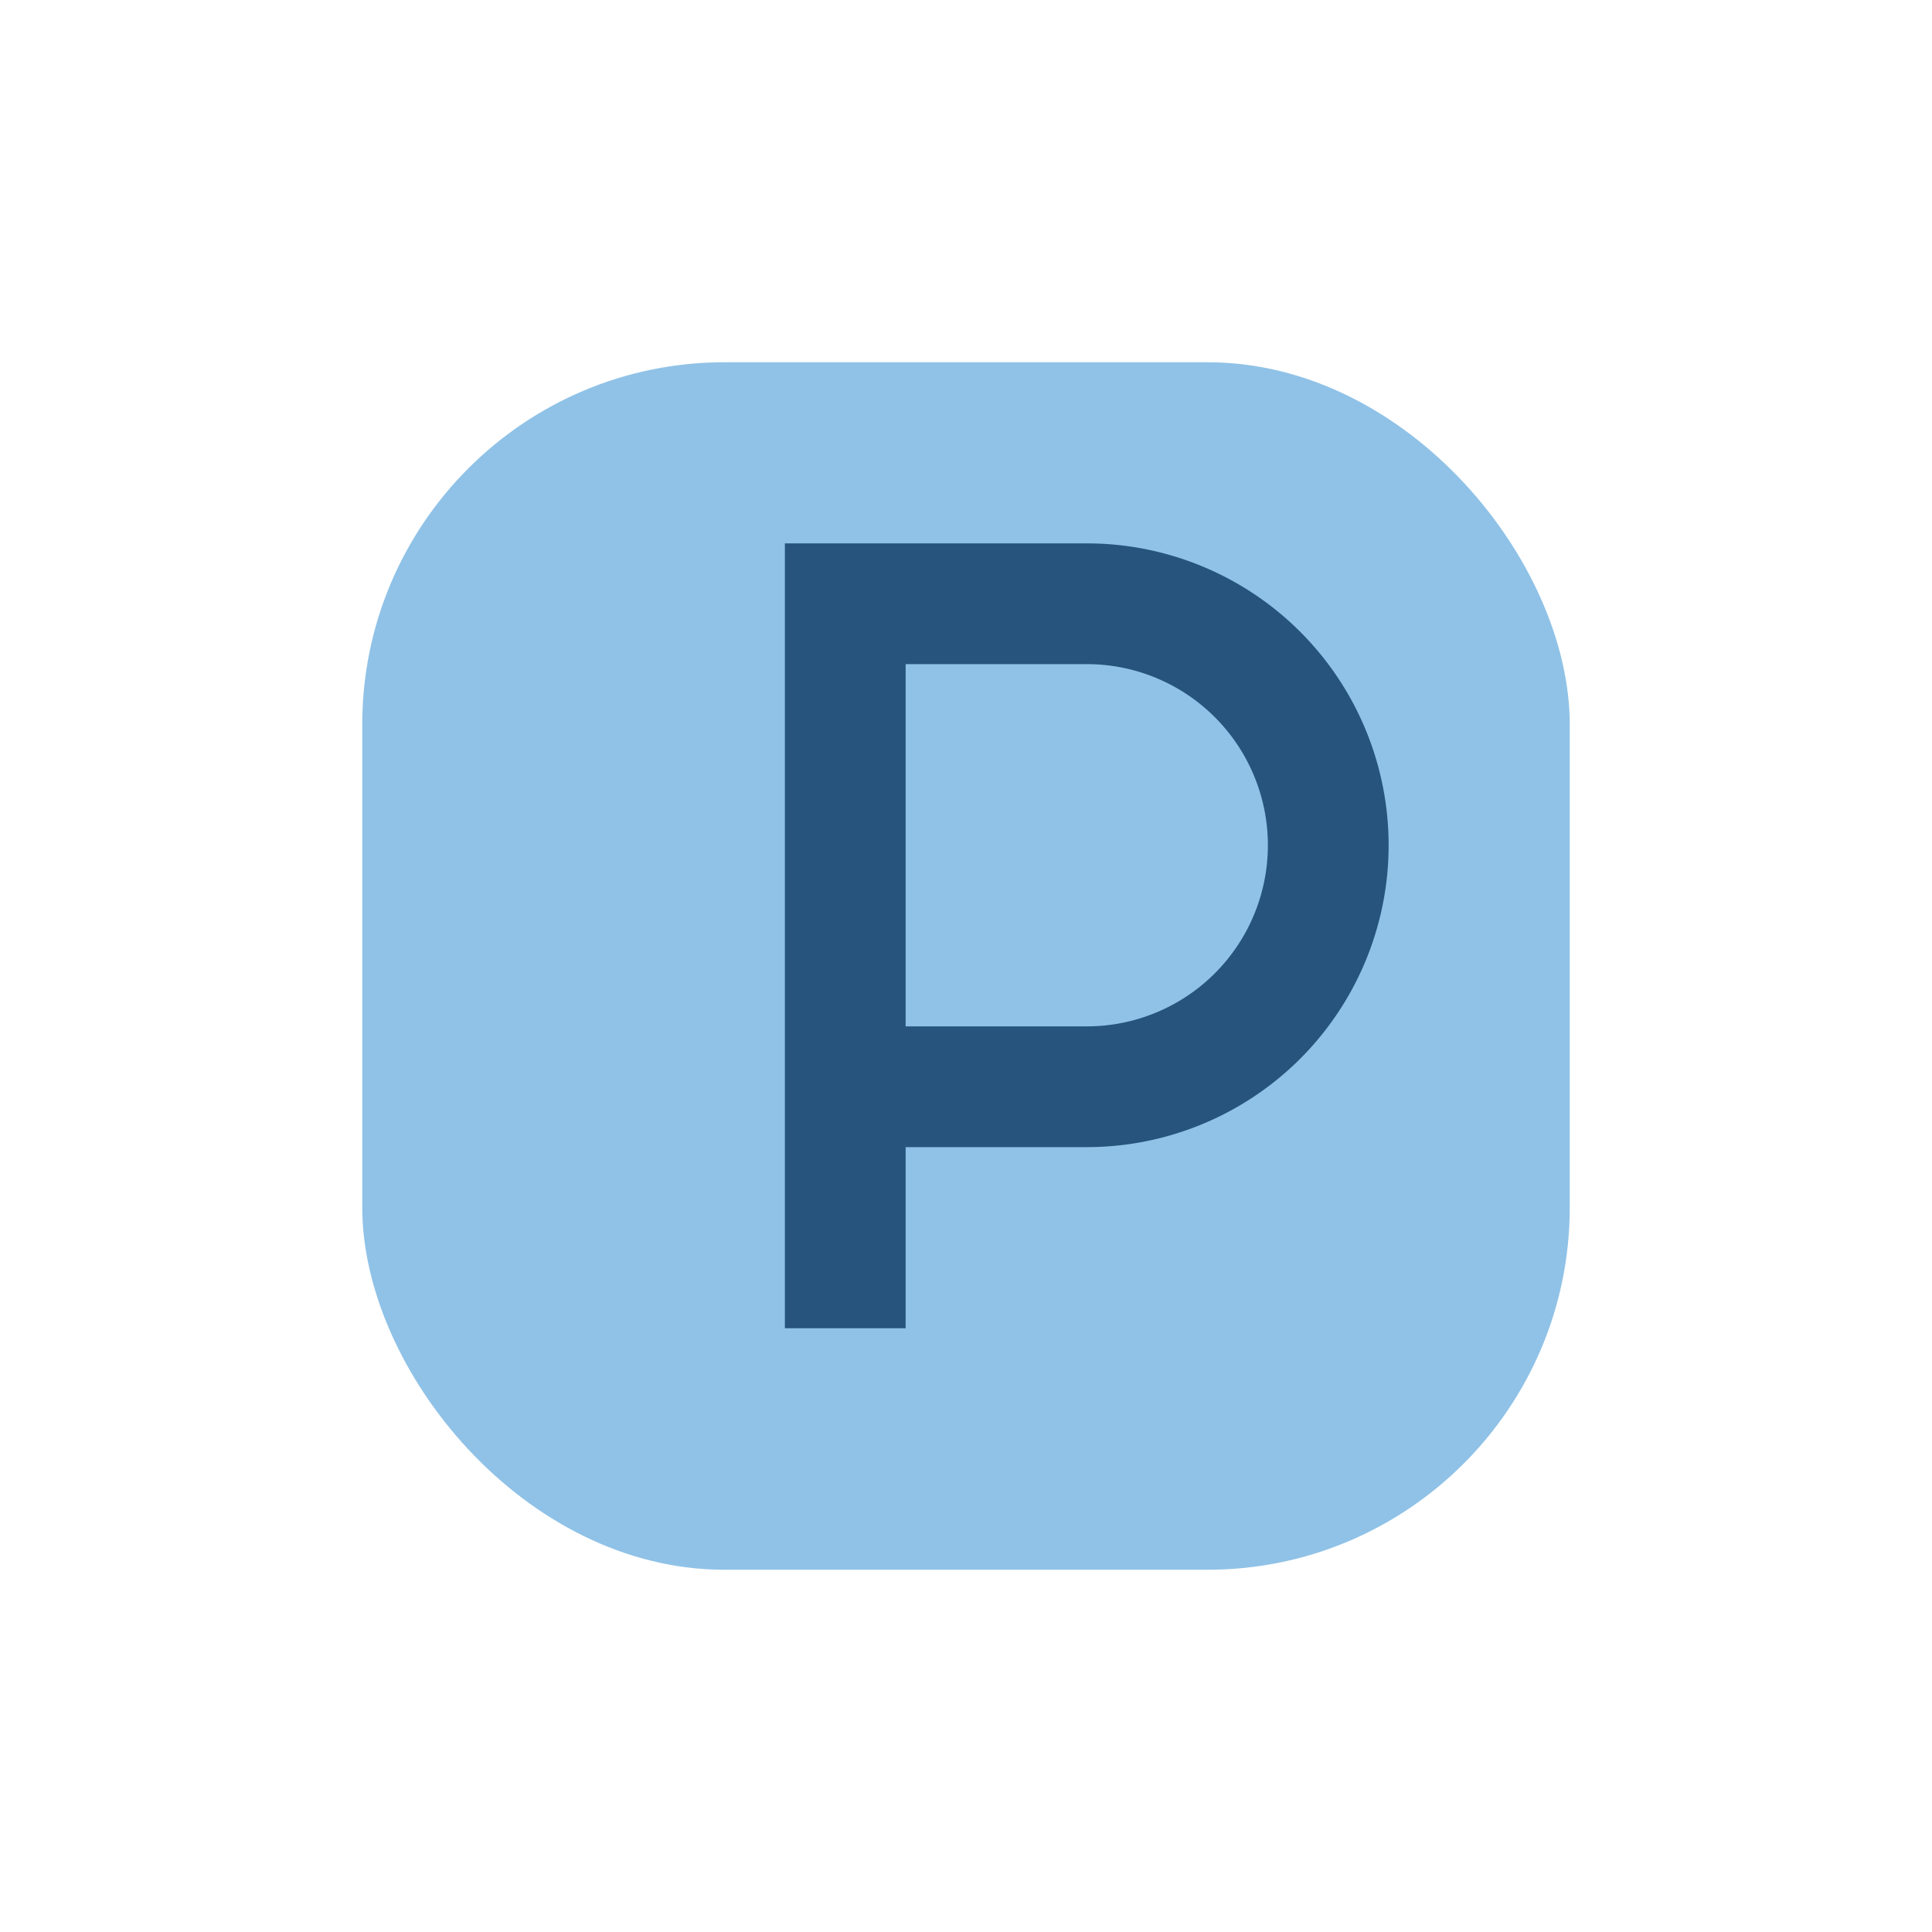 <?xml version="1.0" encoding="UTF-8"?>
<svg xmlns="http://www.w3.org/2000/svg" width="32" height="32" viewBox="0 0 32 32"><rect x="6" y="6" width="20" height="20" rx="6" fill="#90C2E7"/><path d="M14 22V10h4a4 4 0 1 1 0 8h-4" stroke="#26547C" stroke-width="2" fill="none"/></svg>